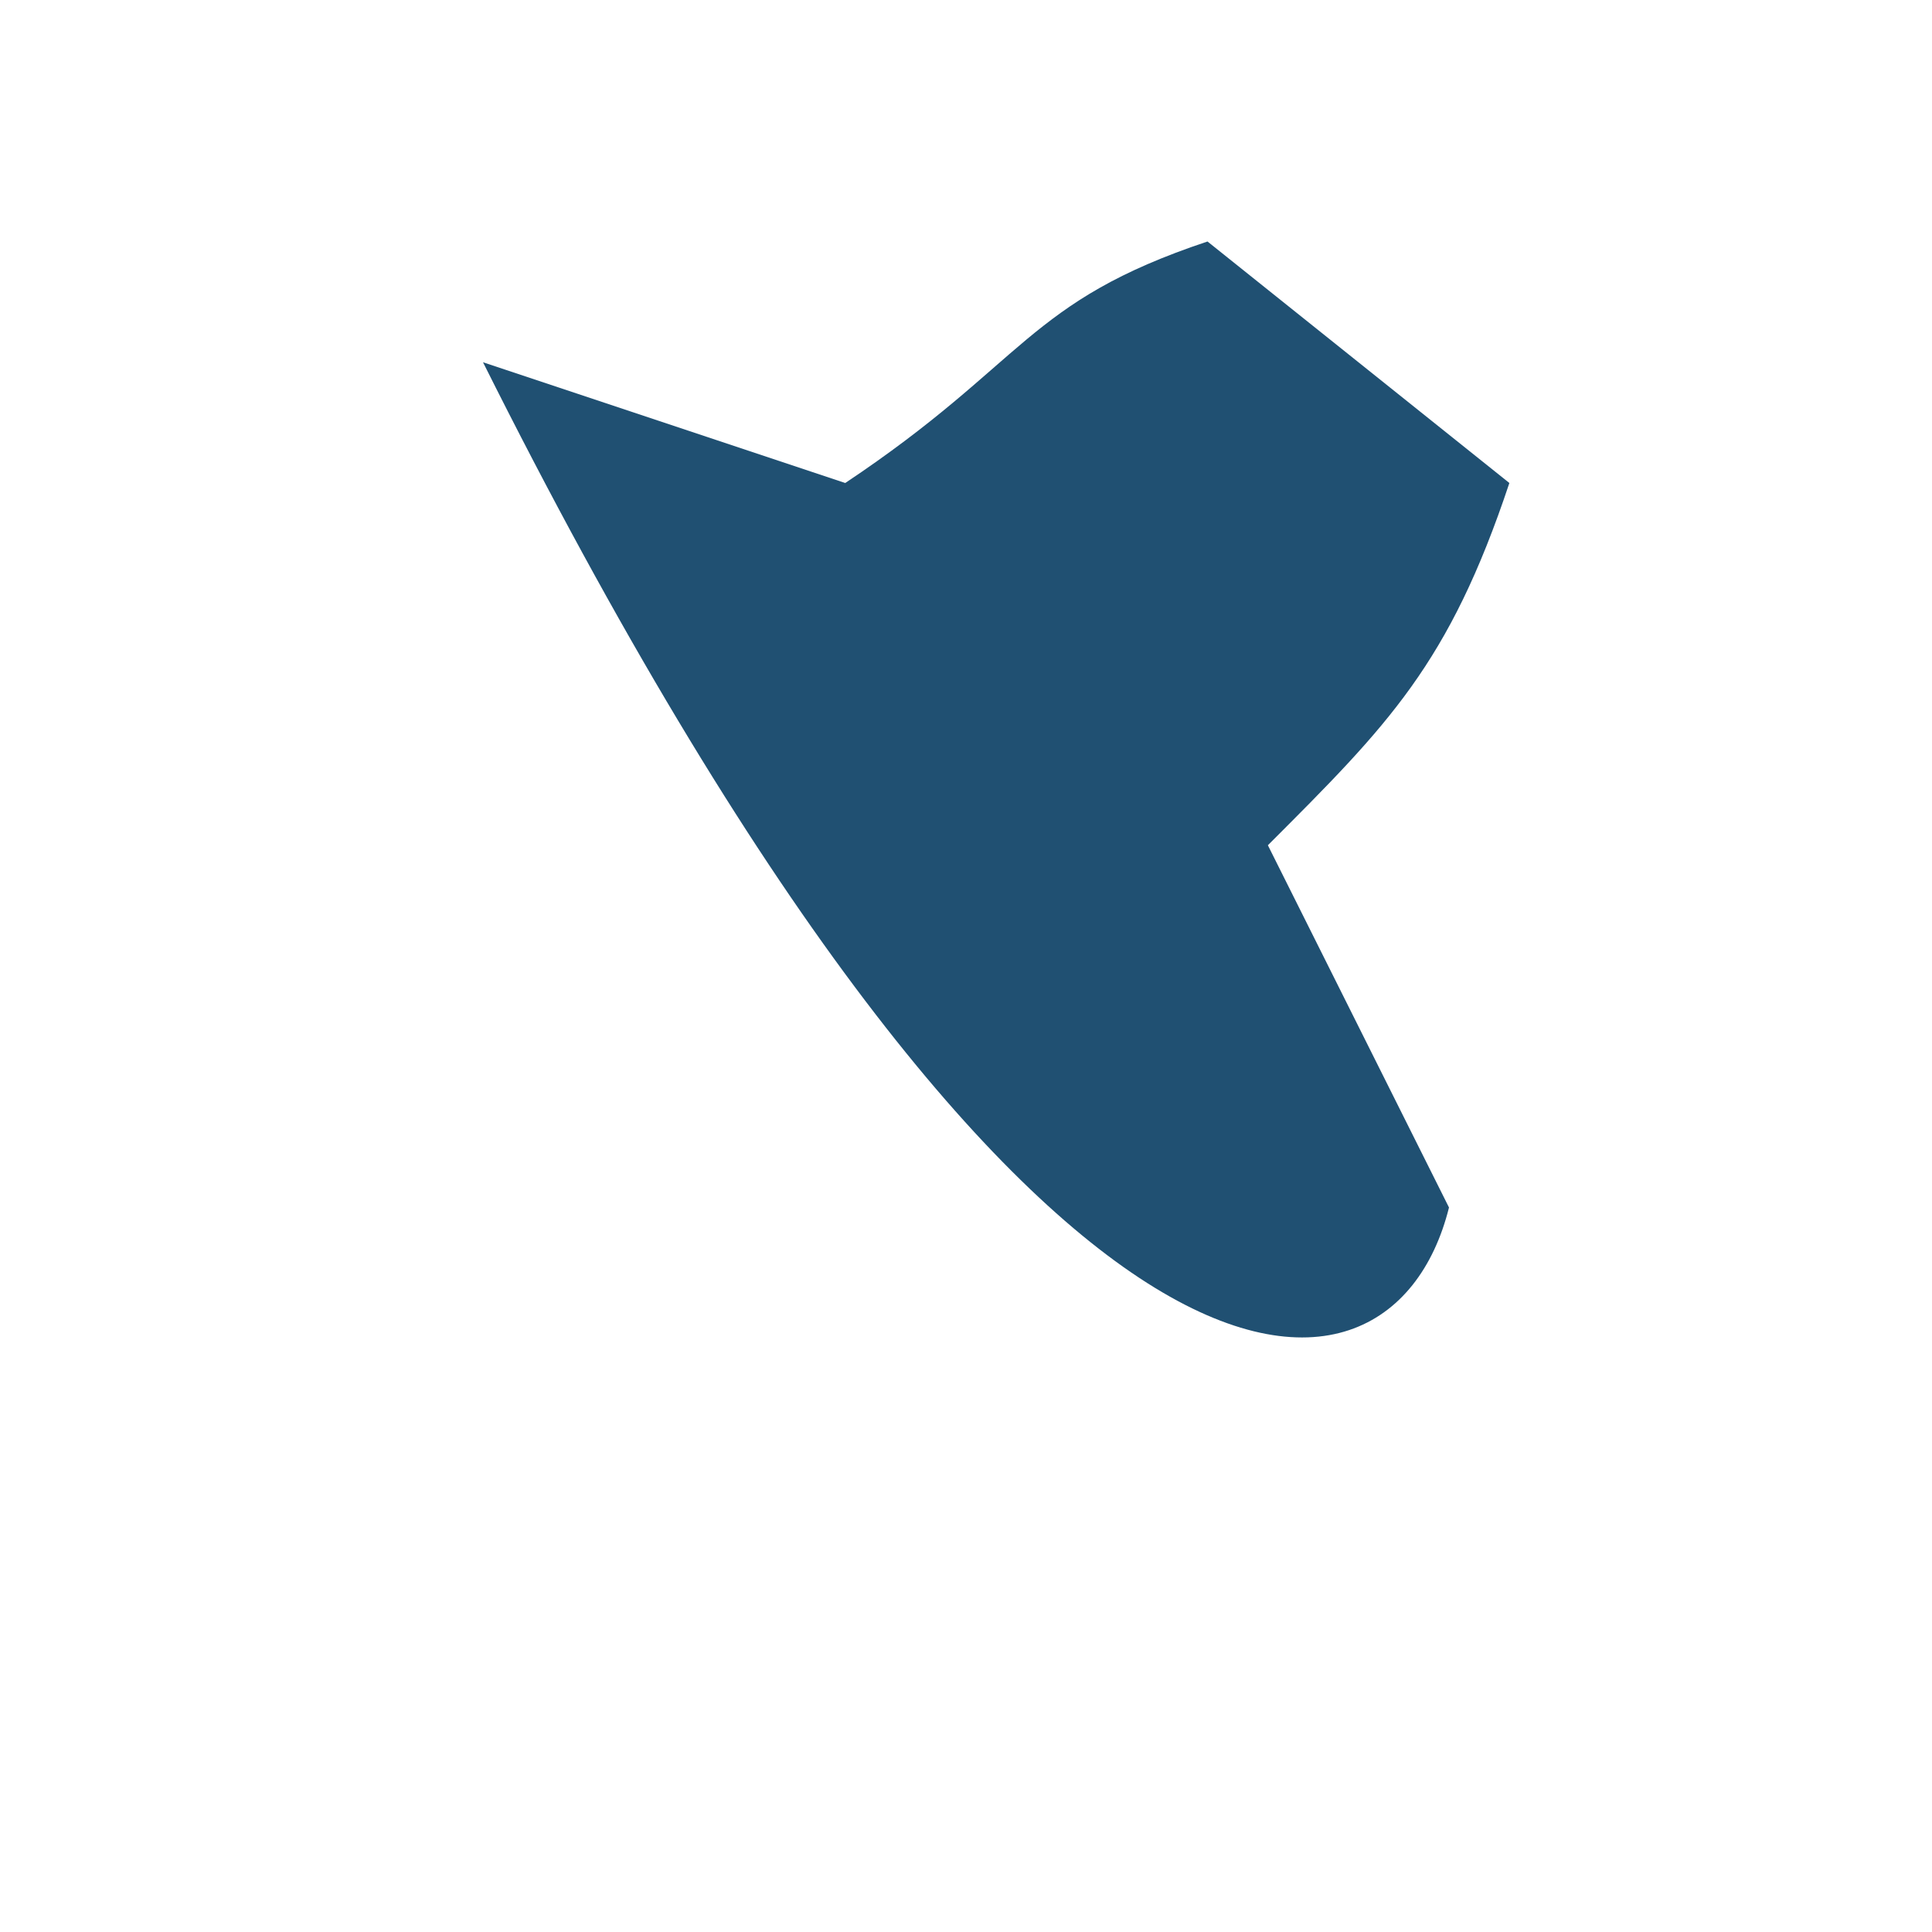 <?xml version="1.0" encoding="UTF-8"?>
<svg xmlns="http://www.w3.org/2000/svg" width="32" height="32" viewBox="0 0 32 32"><path d="M8 6c9 18 15 18 16 14l-3-6c2-2 3-3 4-6L20 4c-3 1-3 2-6 4L8 6z" fill="#205072"/></svg>